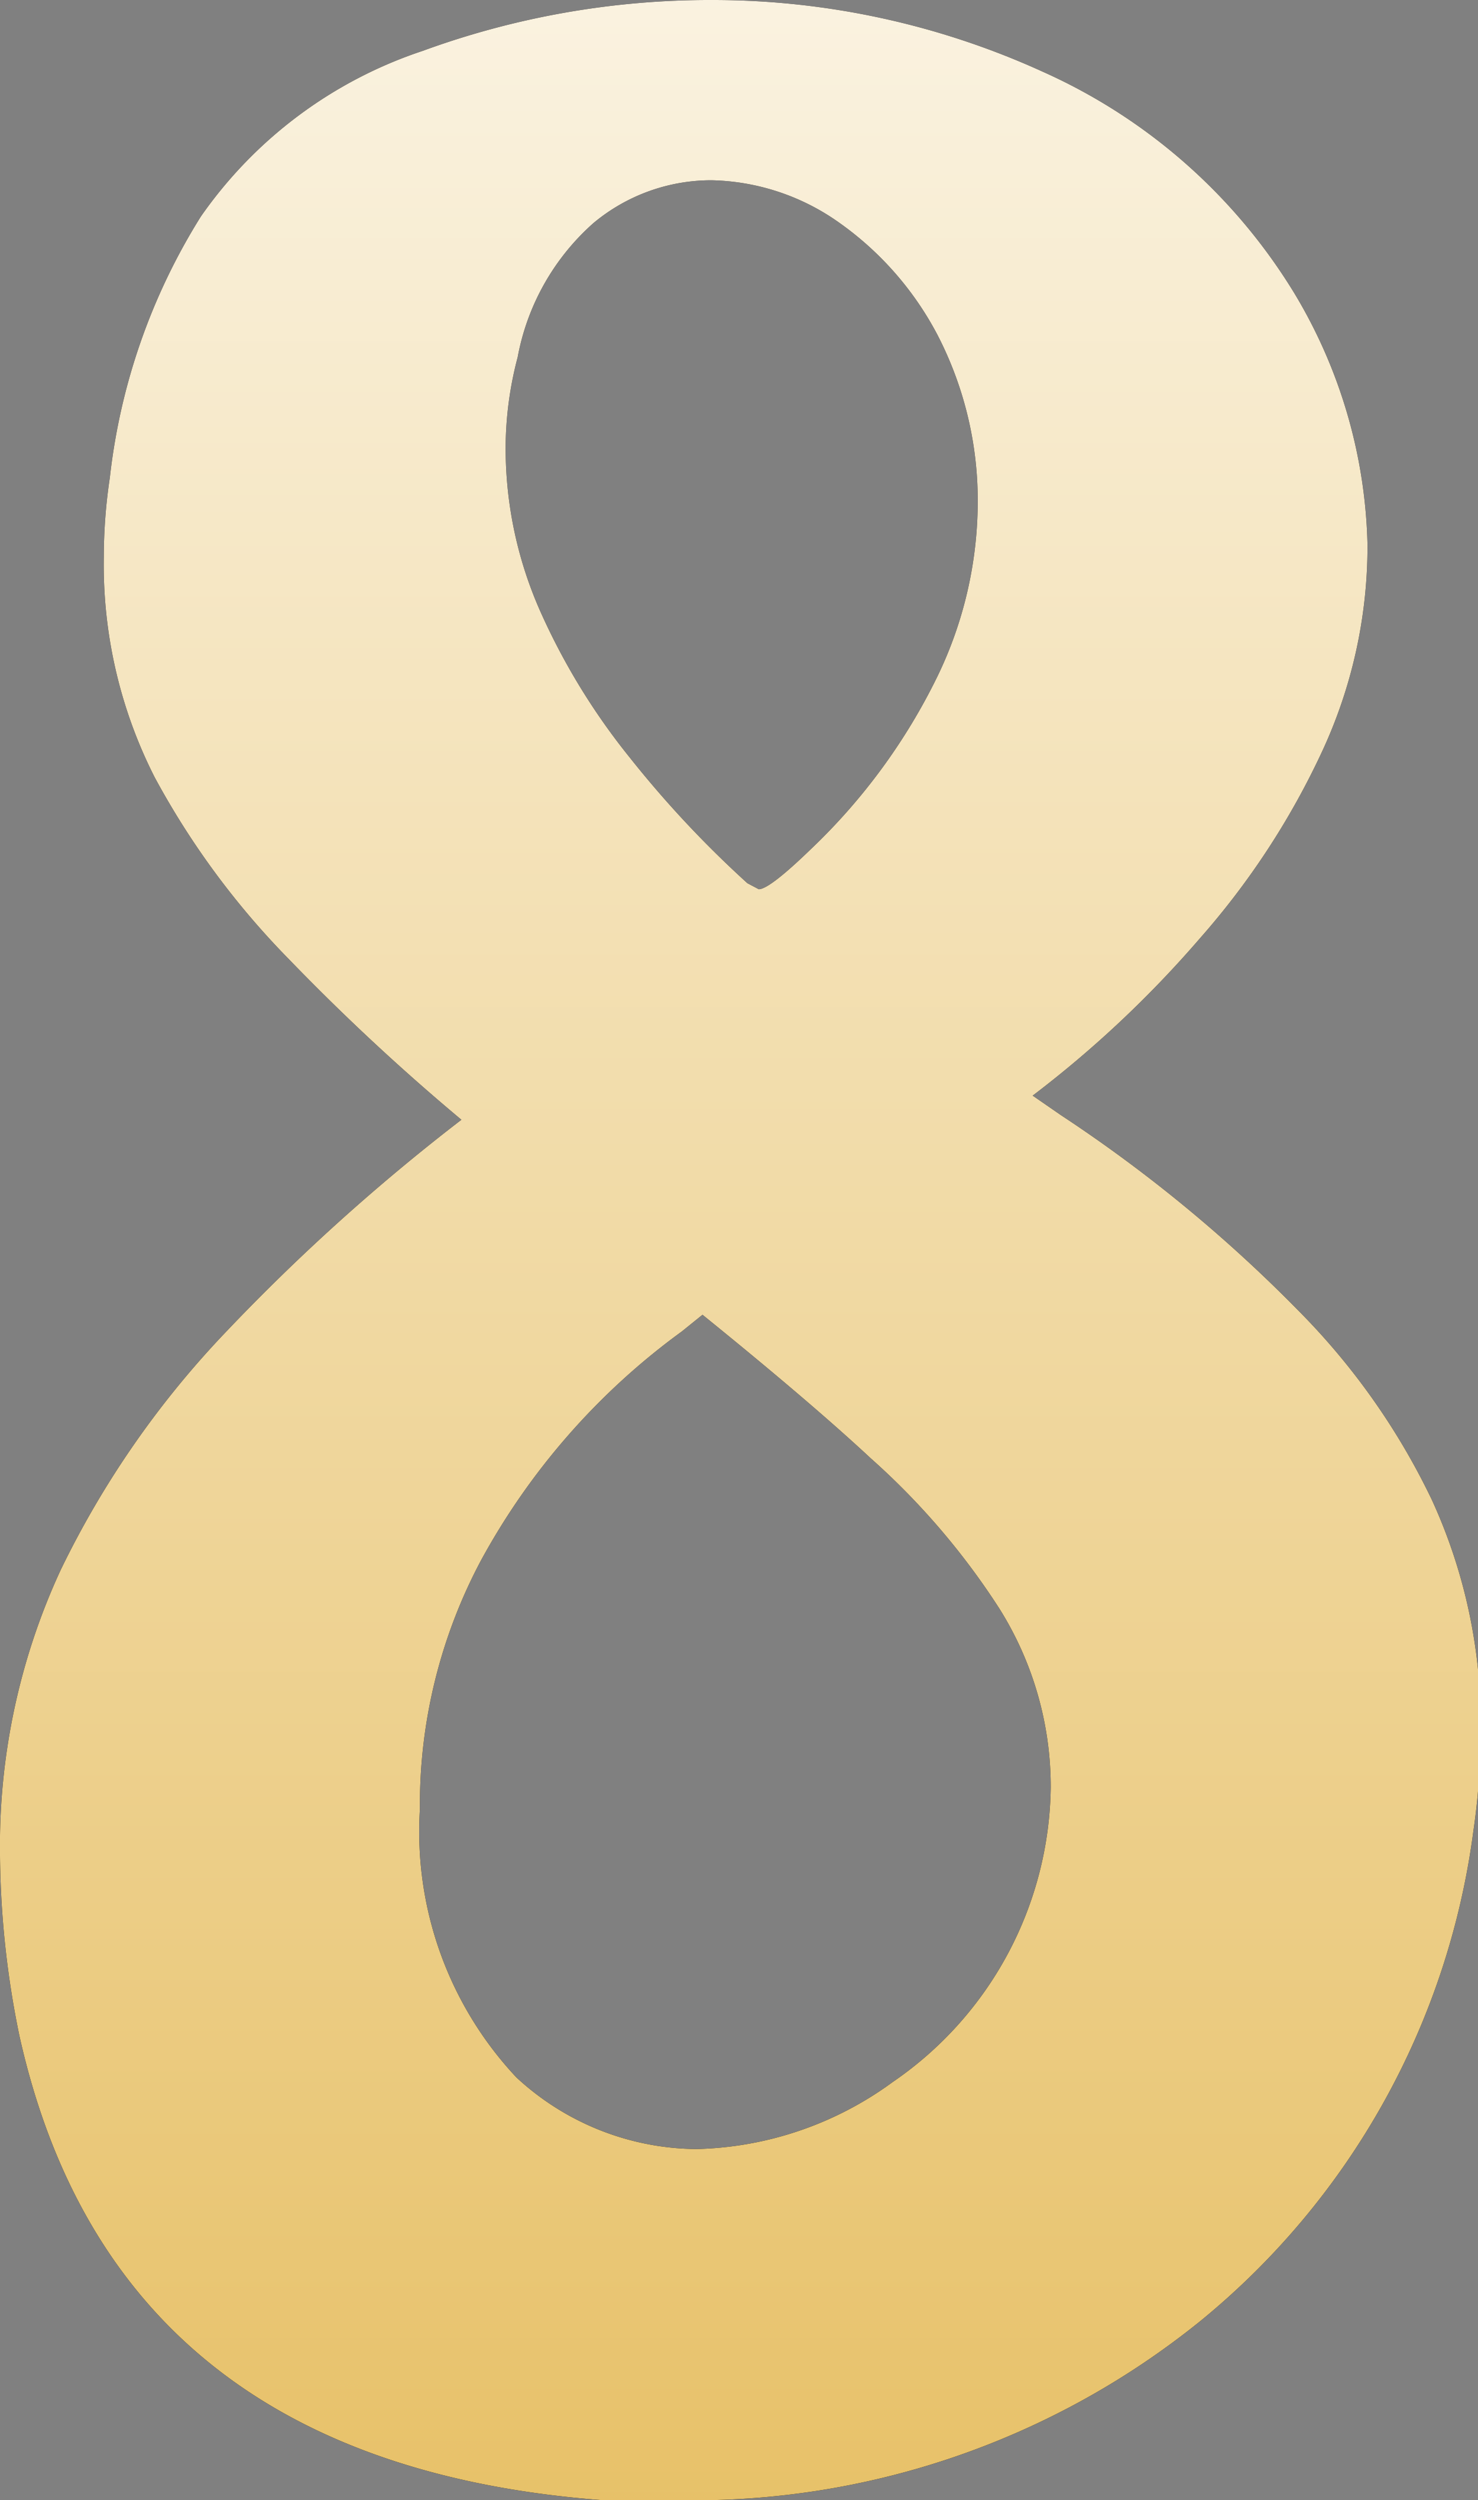 <svg id="Layer_1" data-name="Layer 1" xmlns="http://www.w3.org/2000/svg" xmlns:xlink="http://www.w3.org/1999/xlink" viewBox="0 0 22.07 37.31"><rect x="0" y="0" width="22.07" height="37.31" fill="#808080" stroke="none"/><defs><style>.cls-1{fill:url(#New_Gradient_Swatch_2);}</style><linearGradient id="New_Gradient_Swatch_2" x1="630.03" y1="-9.84" x2="630.03" y2="39.88" gradientTransform="translate(-619)" gradientUnits="userSpaceOnUse"><stop offset="0" stop-color="#fff"/><stop offset="1" stop-color="#e6be61"/></linearGradient></defs><path d="M10.11,37.31c-.37,0-.74,0-1.11,0Q1.71,36.76.29,30.38A13.79,13.79,0,0,1,0,27.69a9.79,9.79,0,0,1,.91-4.27,13.92,13.92,0,0,1,2.46-3.54,30.42,30.42,0,0,1,3.52-3.17,33,33,0,0,1-2.58-2.4,12,12,0,0,1-2-2.71,7,7,0,0,1-.76-3.29,8,8,0,0,1,.09-1.18A9.28,9.28,0,0,1,3,3.23,6.55,6.55,0,0,1,6.31.76,12.5,12.5,0,0,1,10.64,0a11.89,11.89,0,0,1,4.93,1.07,8.42,8.42,0,0,1,3.76,3.31,7.6,7.6,0,0,1,1.09,3.75,7.27,7.27,0,0,1-.69,3.11A11.6,11.6,0,0,1,17.92,14a16.38,16.38,0,0,1-2.5,2.35l.42.29a21.64,21.64,0,0,1,3.54,2.91,10.34,10.34,0,0,1,2,2.83,8,8,0,0,1,.73,3.48A10.42,10.42,0,0,1,22,27.33a11.34,11.34,0,0,1-4.08,7.31A12.05,12.05,0,0,1,10.11,37.31Zm.29-5.24a5.16,5.16,0,0,0,2.93-1,5.41,5.41,0,0,0,2.36-4.39A5,5,0,0,0,14.92,24,10.87,10.87,0,0,0,13,21.76c-.58-.54-1.41-1.25-2.51-2.14l-.31.25a10.34,10.34,0,0,0-3,3.42A7.76,7.76,0,0,0,6.27,27a5.36,5.36,0,0,0,1.44,4A4,4,0,0,0,10.4,32.07Zm.93-18.8q.16,0,.78-.6A9,9,0,0,0,14,10.09a6,6,0,0,0,.6-2.6A5.38,5.38,0,0,0,14,5a4.76,4.76,0,0,0-1.56-1.74,3.41,3.41,0,0,0-1.82-.57,2.75,2.75,0,0,0-1.76.64,3.53,3.53,0,0,0-1.13,2,5.34,5.34,0,0,0-.18,1.35,6,6,0,0,0,.53,2.47A9.88,9.88,0,0,0,9.4,11.3a15.77,15.77,0,0,0,1.76,1.88Z"/><path class="cls-1" d="M10.11,37.31c-.37,0-.74,0-1.11,0Q1.71,36.76.29,30.38A13.79,13.79,0,0,1,0,27.69a9.79,9.79,0,0,1,.91-4.27,13.92,13.92,0,0,1,2.46-3.54,30.42,30.42,0,0,1,3.52-3.17,33,33,0,0,1-2.58-2.4,12,12,0,0,1-2-2.71,7,7,0,0,1-.76-3.29,8,8,0,0,1,.09-1.18A9.28,9.28,0,0,1,3,3.23,6.55,6.55,0,0,1,6.31.76,12.5,12.5,0,0,1,10.64,0a11.89,11.89,0,0,1,4.93,1.07,8.42,8.42,0,0,1,3.76,3.31,7.6,7.6,0,0,1,1.09,3.75,7.27,7.27,0,0,1-.69,3.11A11.6,11.6,0,0,1,17.92,14a16.38,16.38,0,0,1-2.5,2.35l.42.29a21.64,21.64,0,0,1,3.54,2.91,10.34,10.34,0,0,1,2,2.83,8,8,0,0,1,.73,3.48A10.42,10.42,0,0,1,22,27.33a11.34,11.34,0,0,1-4.08,7.31A12.05,12.05,0,0,1,10.11,37.31Zm.29-5.24a5.16,5.16,0,0,0,2.93-1,5.41,5.41,0,0,0,2.36-4.39A5,5,0,0,0,14.92,24,10.87,10.87,0,0,0,13,21.76c-.58-.54-1.41-1.25-2.51-2.14l-.31.25a10.34,10.34,0,0,0-3,3.42A7.76,7.76,0,0,0,6.27,27a5.36,5.36,0,0,0,1.44,4A4,4,0,0,0,10.4,32.07Zm.93-18.8q.16,0,.78-.6A9,9,0,0,0,14,10.09a6,6,0,0,0,.6-2.6A5.38,5.38,0,0,0,14,5a4.76,4.76,0,0,0-1.56-1.74,3.41,3.41,0,0,0-1.82-.57,2.75,2.75,0,0,0-1.76.64,3.53,3.53,0,0,0-1.13,2,5.34,5.34,0,0,0-.18,1.35,6,6,0,0,0,.53,2.47A9.88,9.88,0,0,0,9.4,11.3a15.77,15.77,0,0,0,1.76,1.88Z"/></svg>